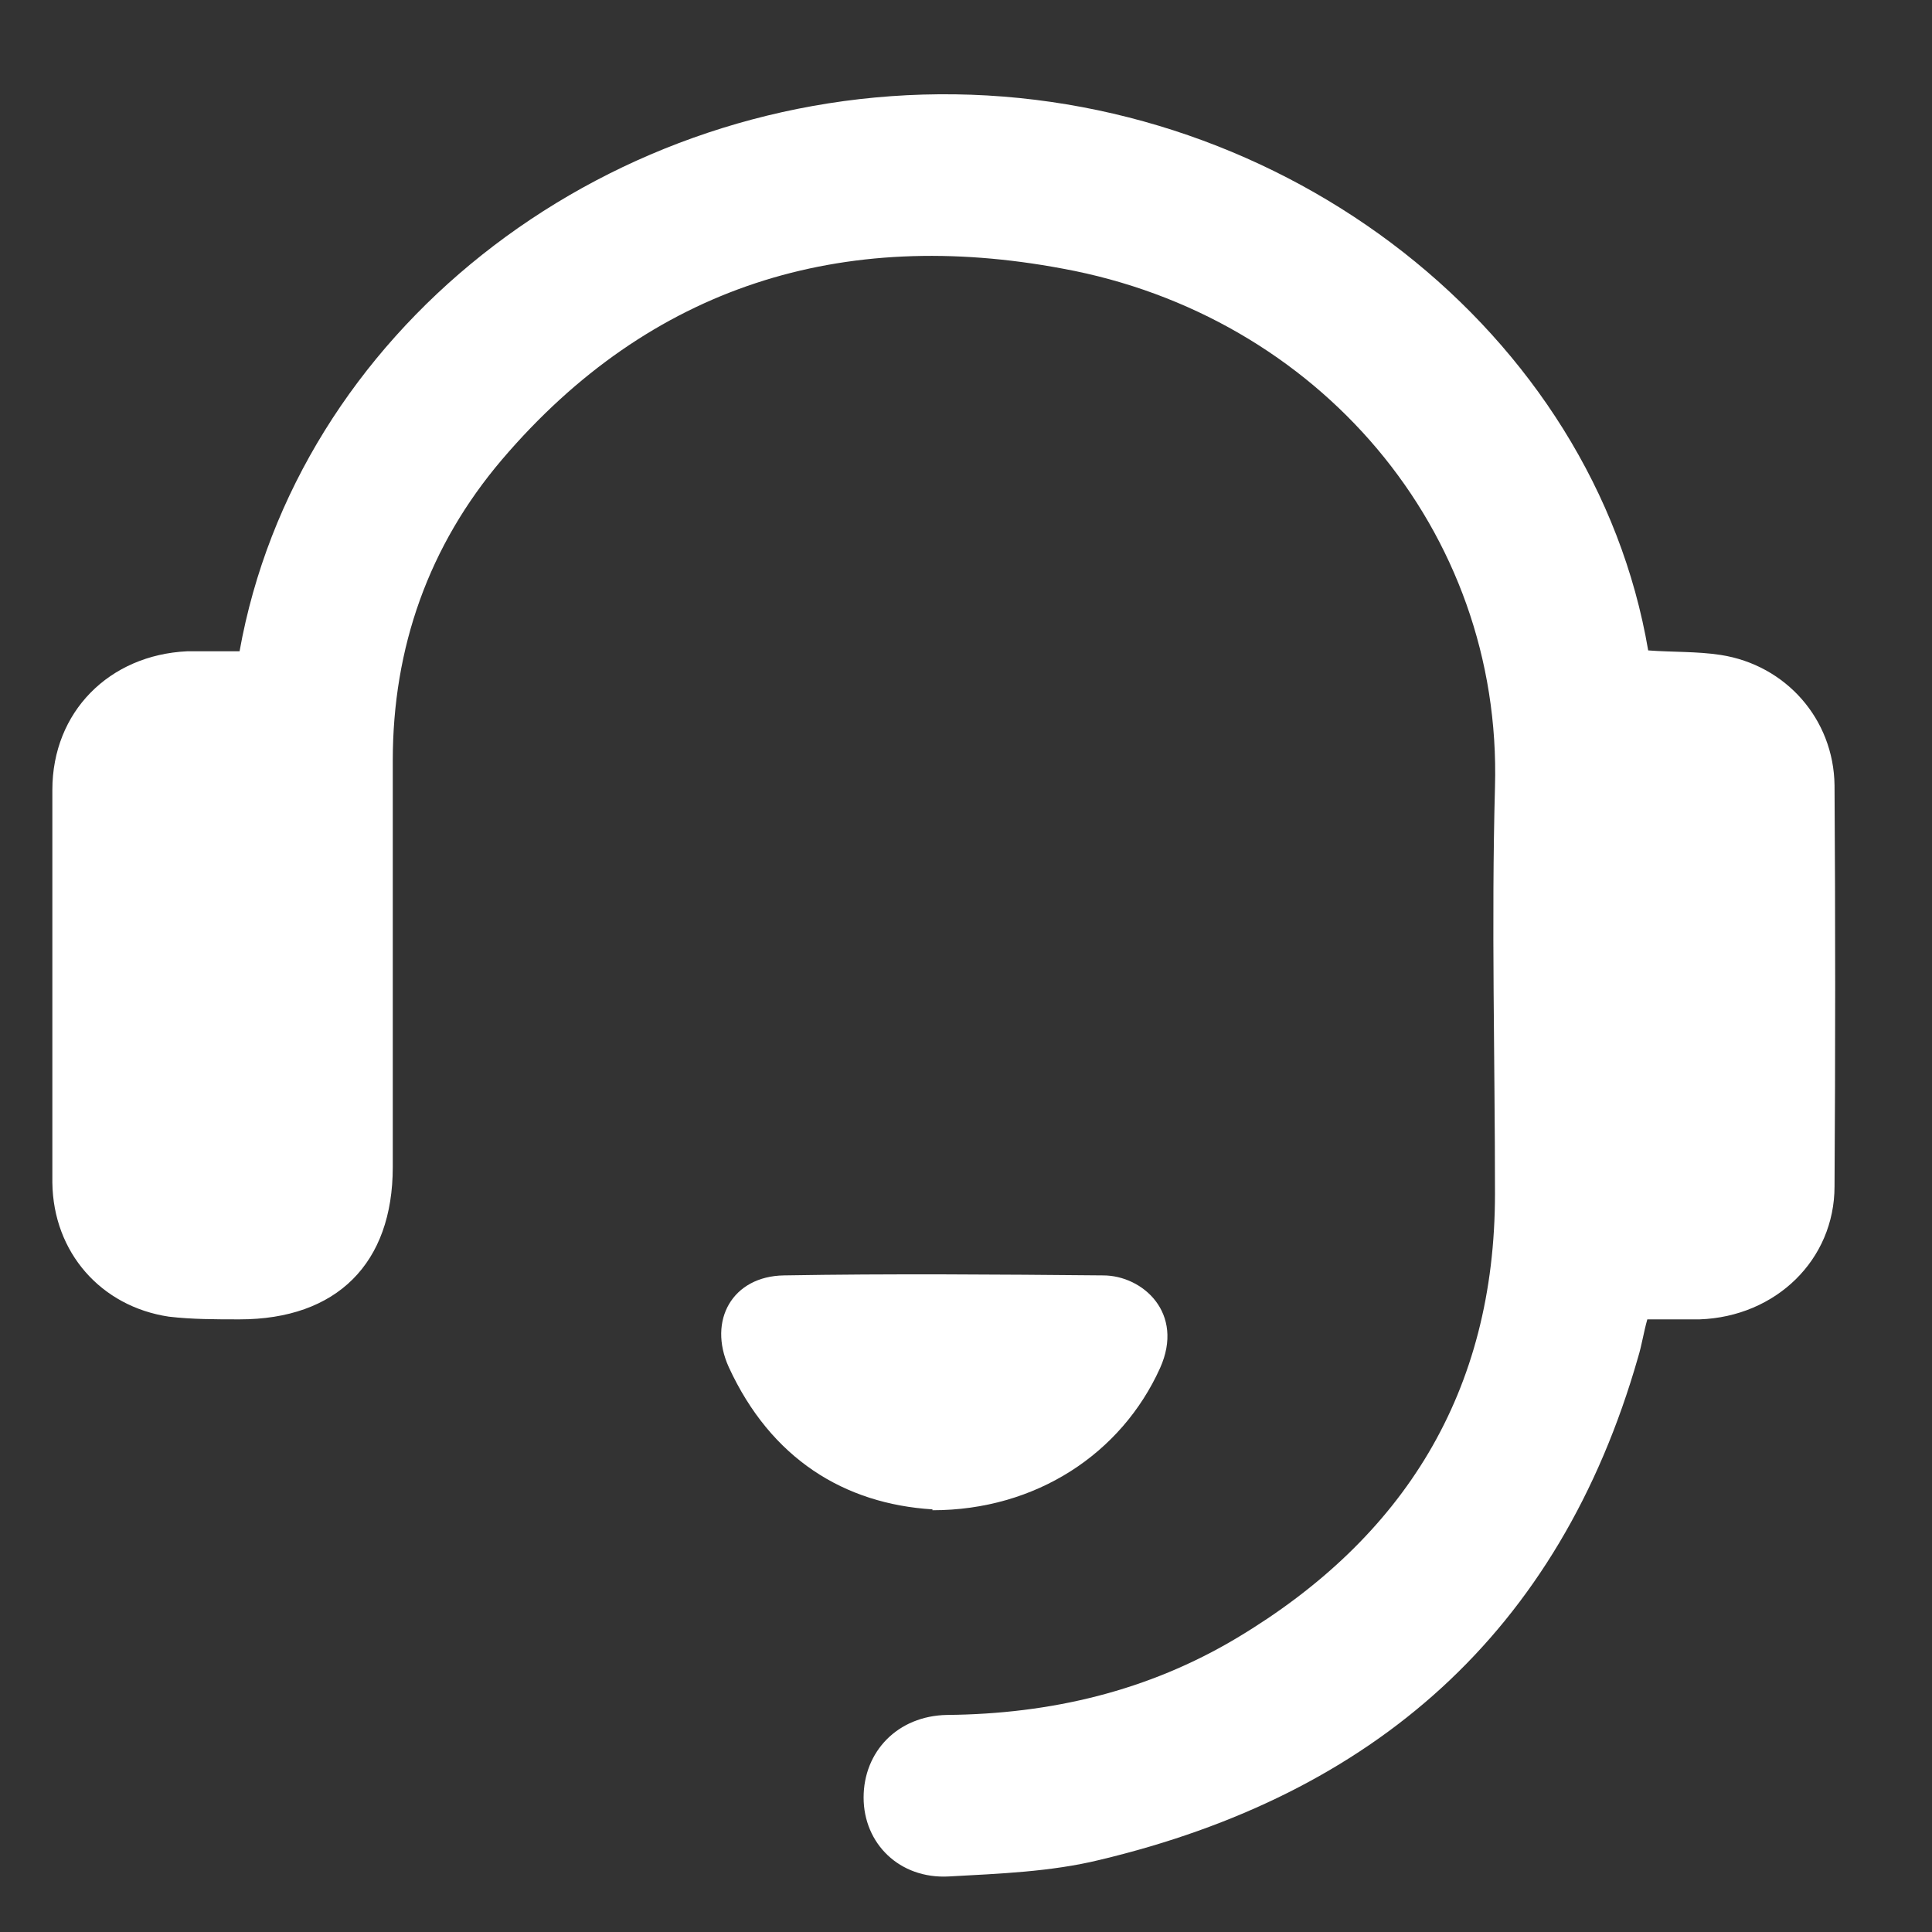 <svg xmlns="http://www.w3.org/2000/svg" width="20" height="20" viewBox="0 0 20 20" fill="none">
  <rect x="0" y="0" width="20" height="20" fill="#333333" stroke="none"/>
  <g clip-path="url(#clip0_2184_12138)">
    <path d="M2.48 6.742C3.069 3.455 6.175 1.004 9.719 0.976C13.31 0.947 16.502 3.446 17.062 6.733C17.309 6.752 17.566 6.742 17.813 6.78C18.488 6.885 18.982 7.445 18.991 8.129C19 9.516 19 10.894 18.991 12.281C18.991 13.041 18.383 13.63 17.595 13.658C17.424 13.658 17.253 13.658 17.053 13.658C17.015 13.791 16.996 13.924 16.958 14.048C16.141 16.907 14.213 18.579 11.382 19.254C10.878 19.377 10.346 19.396 9.823 19.425C9.31 19.453 8.94 19.083 8.94 18.608C8.94 18.133 9.291 17.762 9.804 17.753C10.878 17.743 11.885 17.506 12.806 16.955C14.536 15.919 15.476 14.409 15.476 12.357C15.476 10.951 15.438 9.554 15.476 8.148C15.552 5.488 13.643 3.265 11.002 2.781C8.721 2.353 6.736 2.952 5.197 4.757C4.437 5.65 4.066 6.704 4.066 7.873C4.066 9.279 4.066 10.675 4.066 12.081C4.066 13.079 3.487 13.658 2.48 13.658C2.233 13.658 1.986 13.658 1.748 13.63C1.045 13.525 0.551 12.965 0.542 12.243C0.542 10.884 0.542 9.526 0.542 8.177C0.542 7.369 1.131 6.78 1.938 6.742C2.109 6.742 2.28 6.742 2.47 6.742H2.48Z" fill="white"/>
    <path d="M9.653 15.625C8.741 15.568 7.981 15.102 7.544 14.152C7.325 13.668 7.582 13.212 8.114 13.203C9.216 13.184 10.318 13.193 11.42 13.203C11.828 13.203 12.265 13.592 12.009 14.162C11.61 15.046 10.726 15.634 9.653 15.634V15.625Z" fill="white"/>
  </g>
  <defs>
    <clipPath id="clip0_2184_12138">
      <rect width="19" height="19" fill="white" transform="translate(0.276 0.7)"/>
    </clipPath>
  </defs>
</svg>